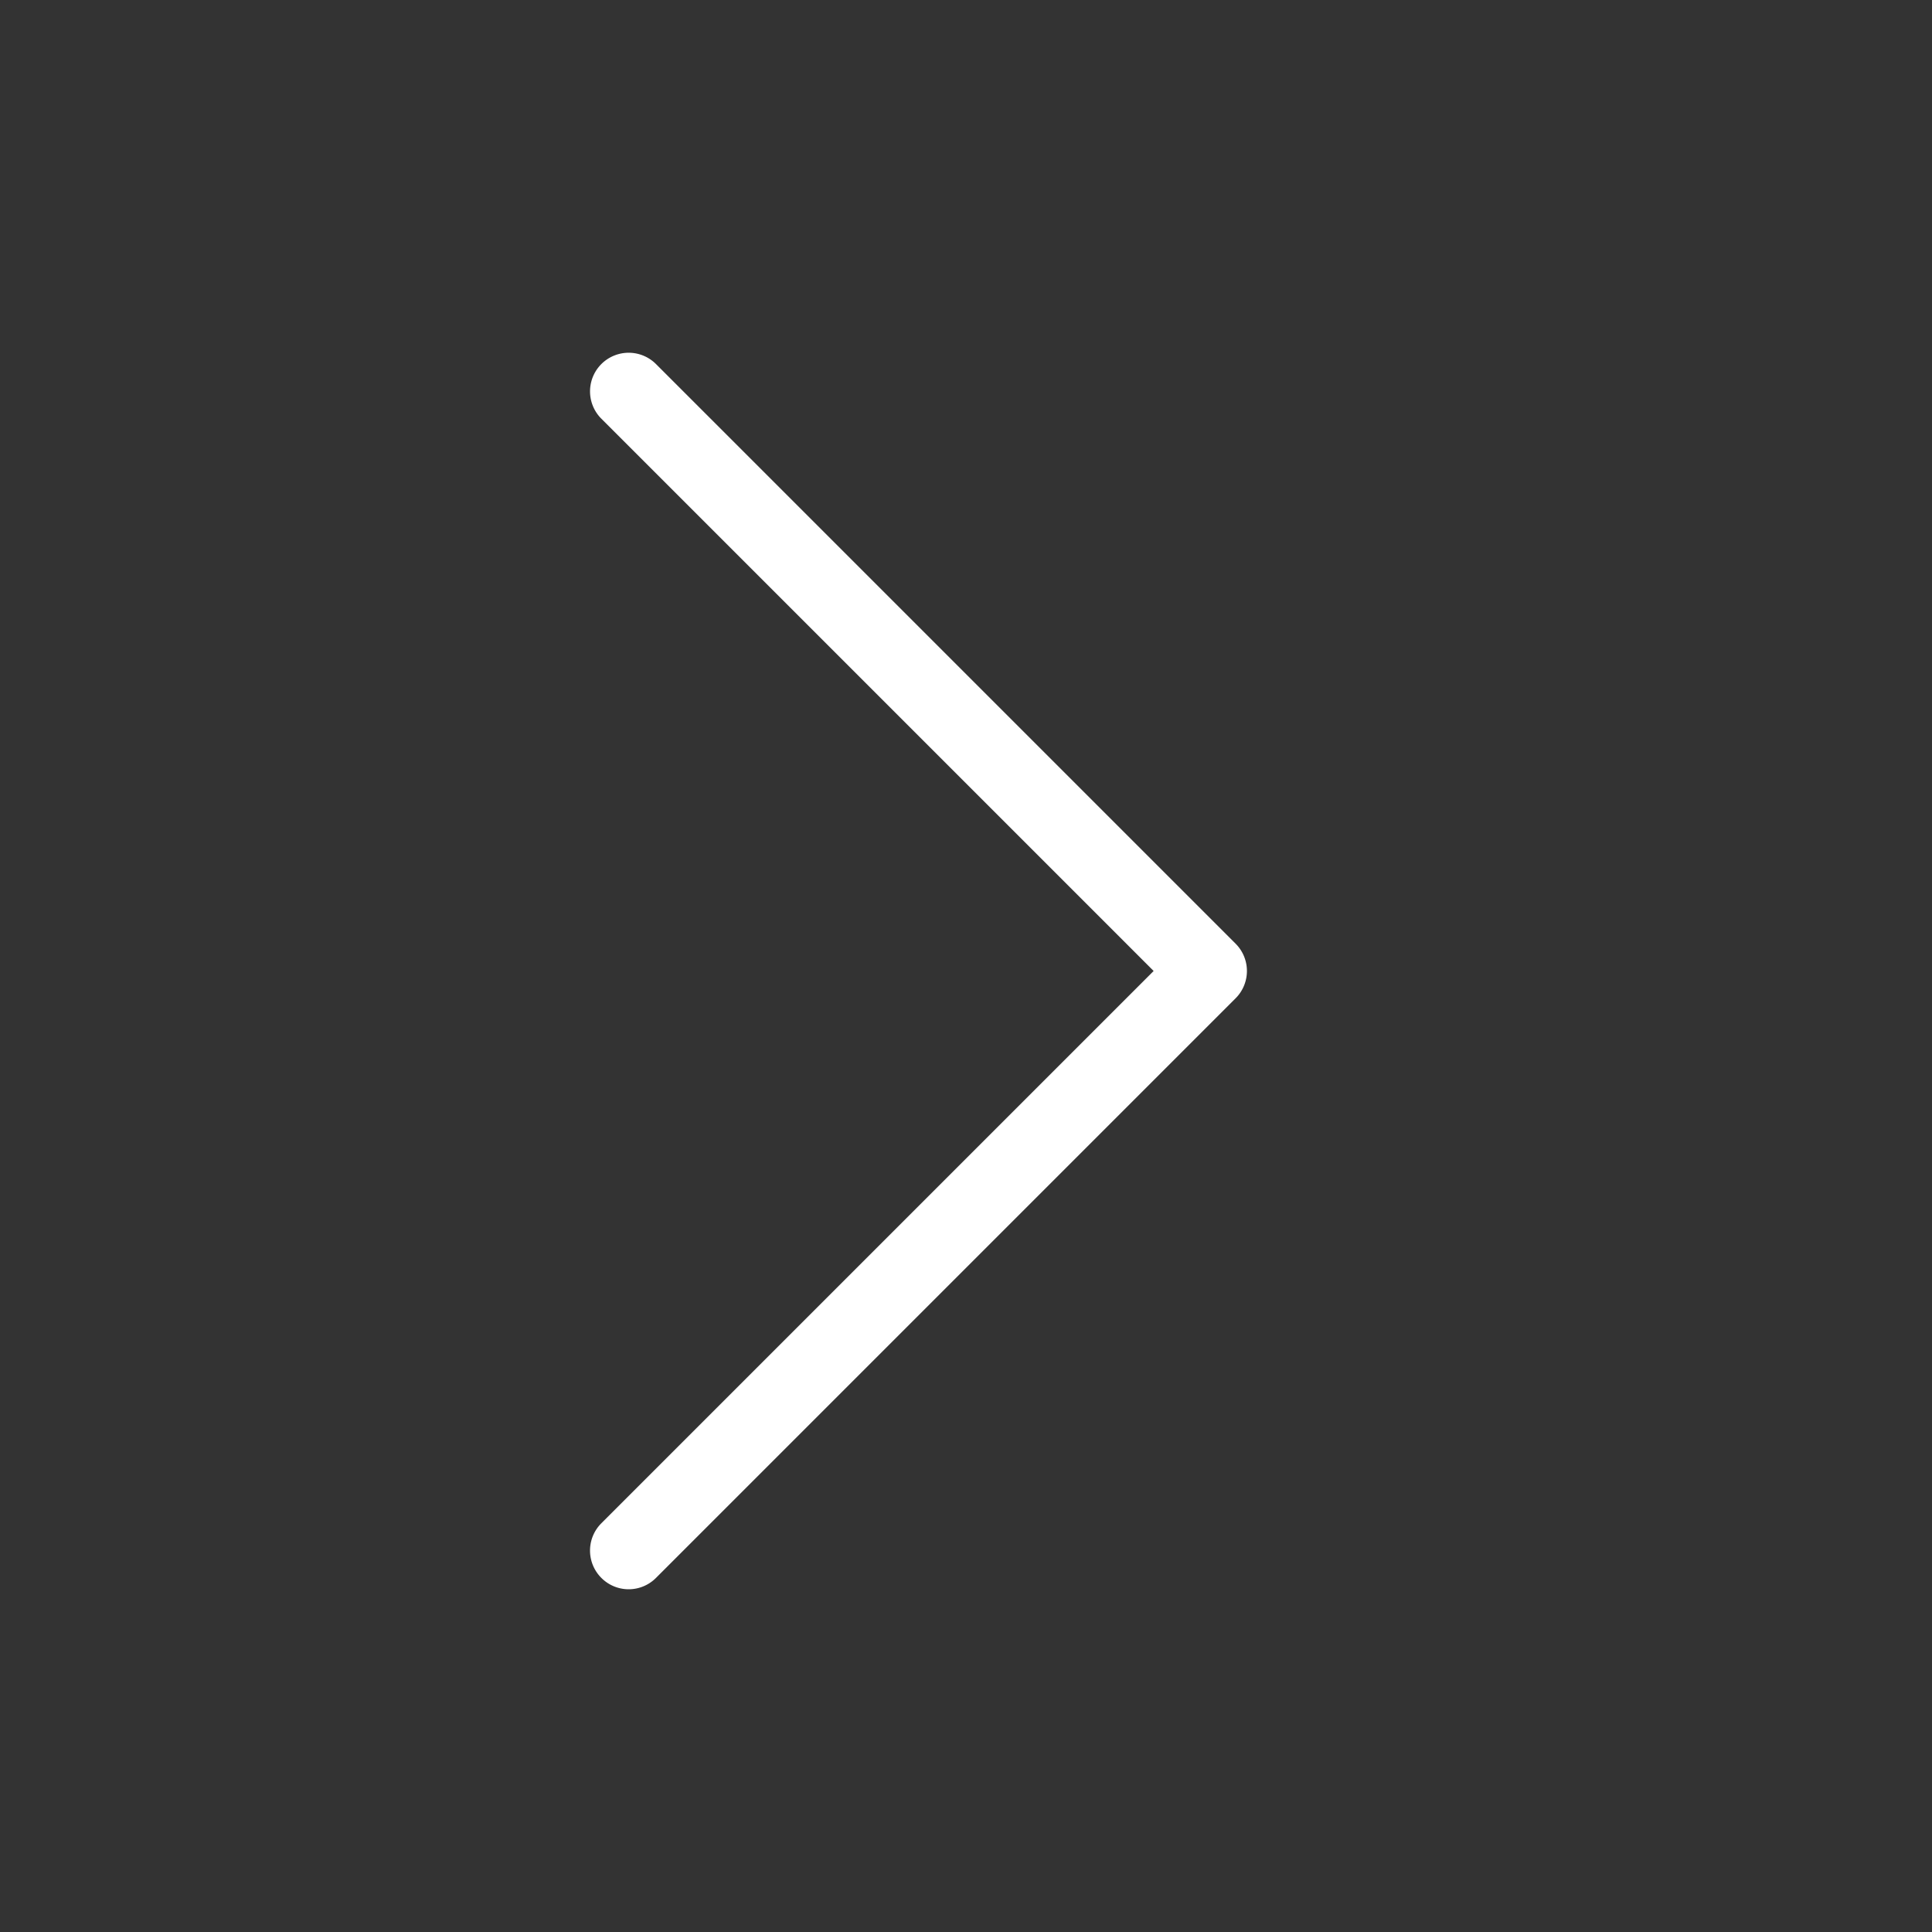 <svg id="SvgjsSvg1001" width="288" height="288" xmlns="http://www.w3.org/2000/svg" version="1.1" xmlns:xlink="http://www.w3.org/1999/xlink" xmlns:svgjs="http://svgjs.com/svgjs"><rect width="100%" height="100%" fill="#333333" stroke="none"/><defs id="SvgjsDefs1002"></defs><g id="SvgjsG1008"><svg xmlns="http://www.w3.org/2000/svg" viewBox="0 0 50 50" width="288" height="288"><path fill="#ffffff" d="M15.563 40.836a.997.997 0 0 0 1.414 0l15-15a.999.999 0 0 0 0-1.414l-15-15a.999.999 0 1 0-1.414 1.414l14.293 14.293-14.293 14.293a.999.999 0 0 0 0 1.414z" class="svgShape color231f20-0 selectable"></path></svg></g></svg>